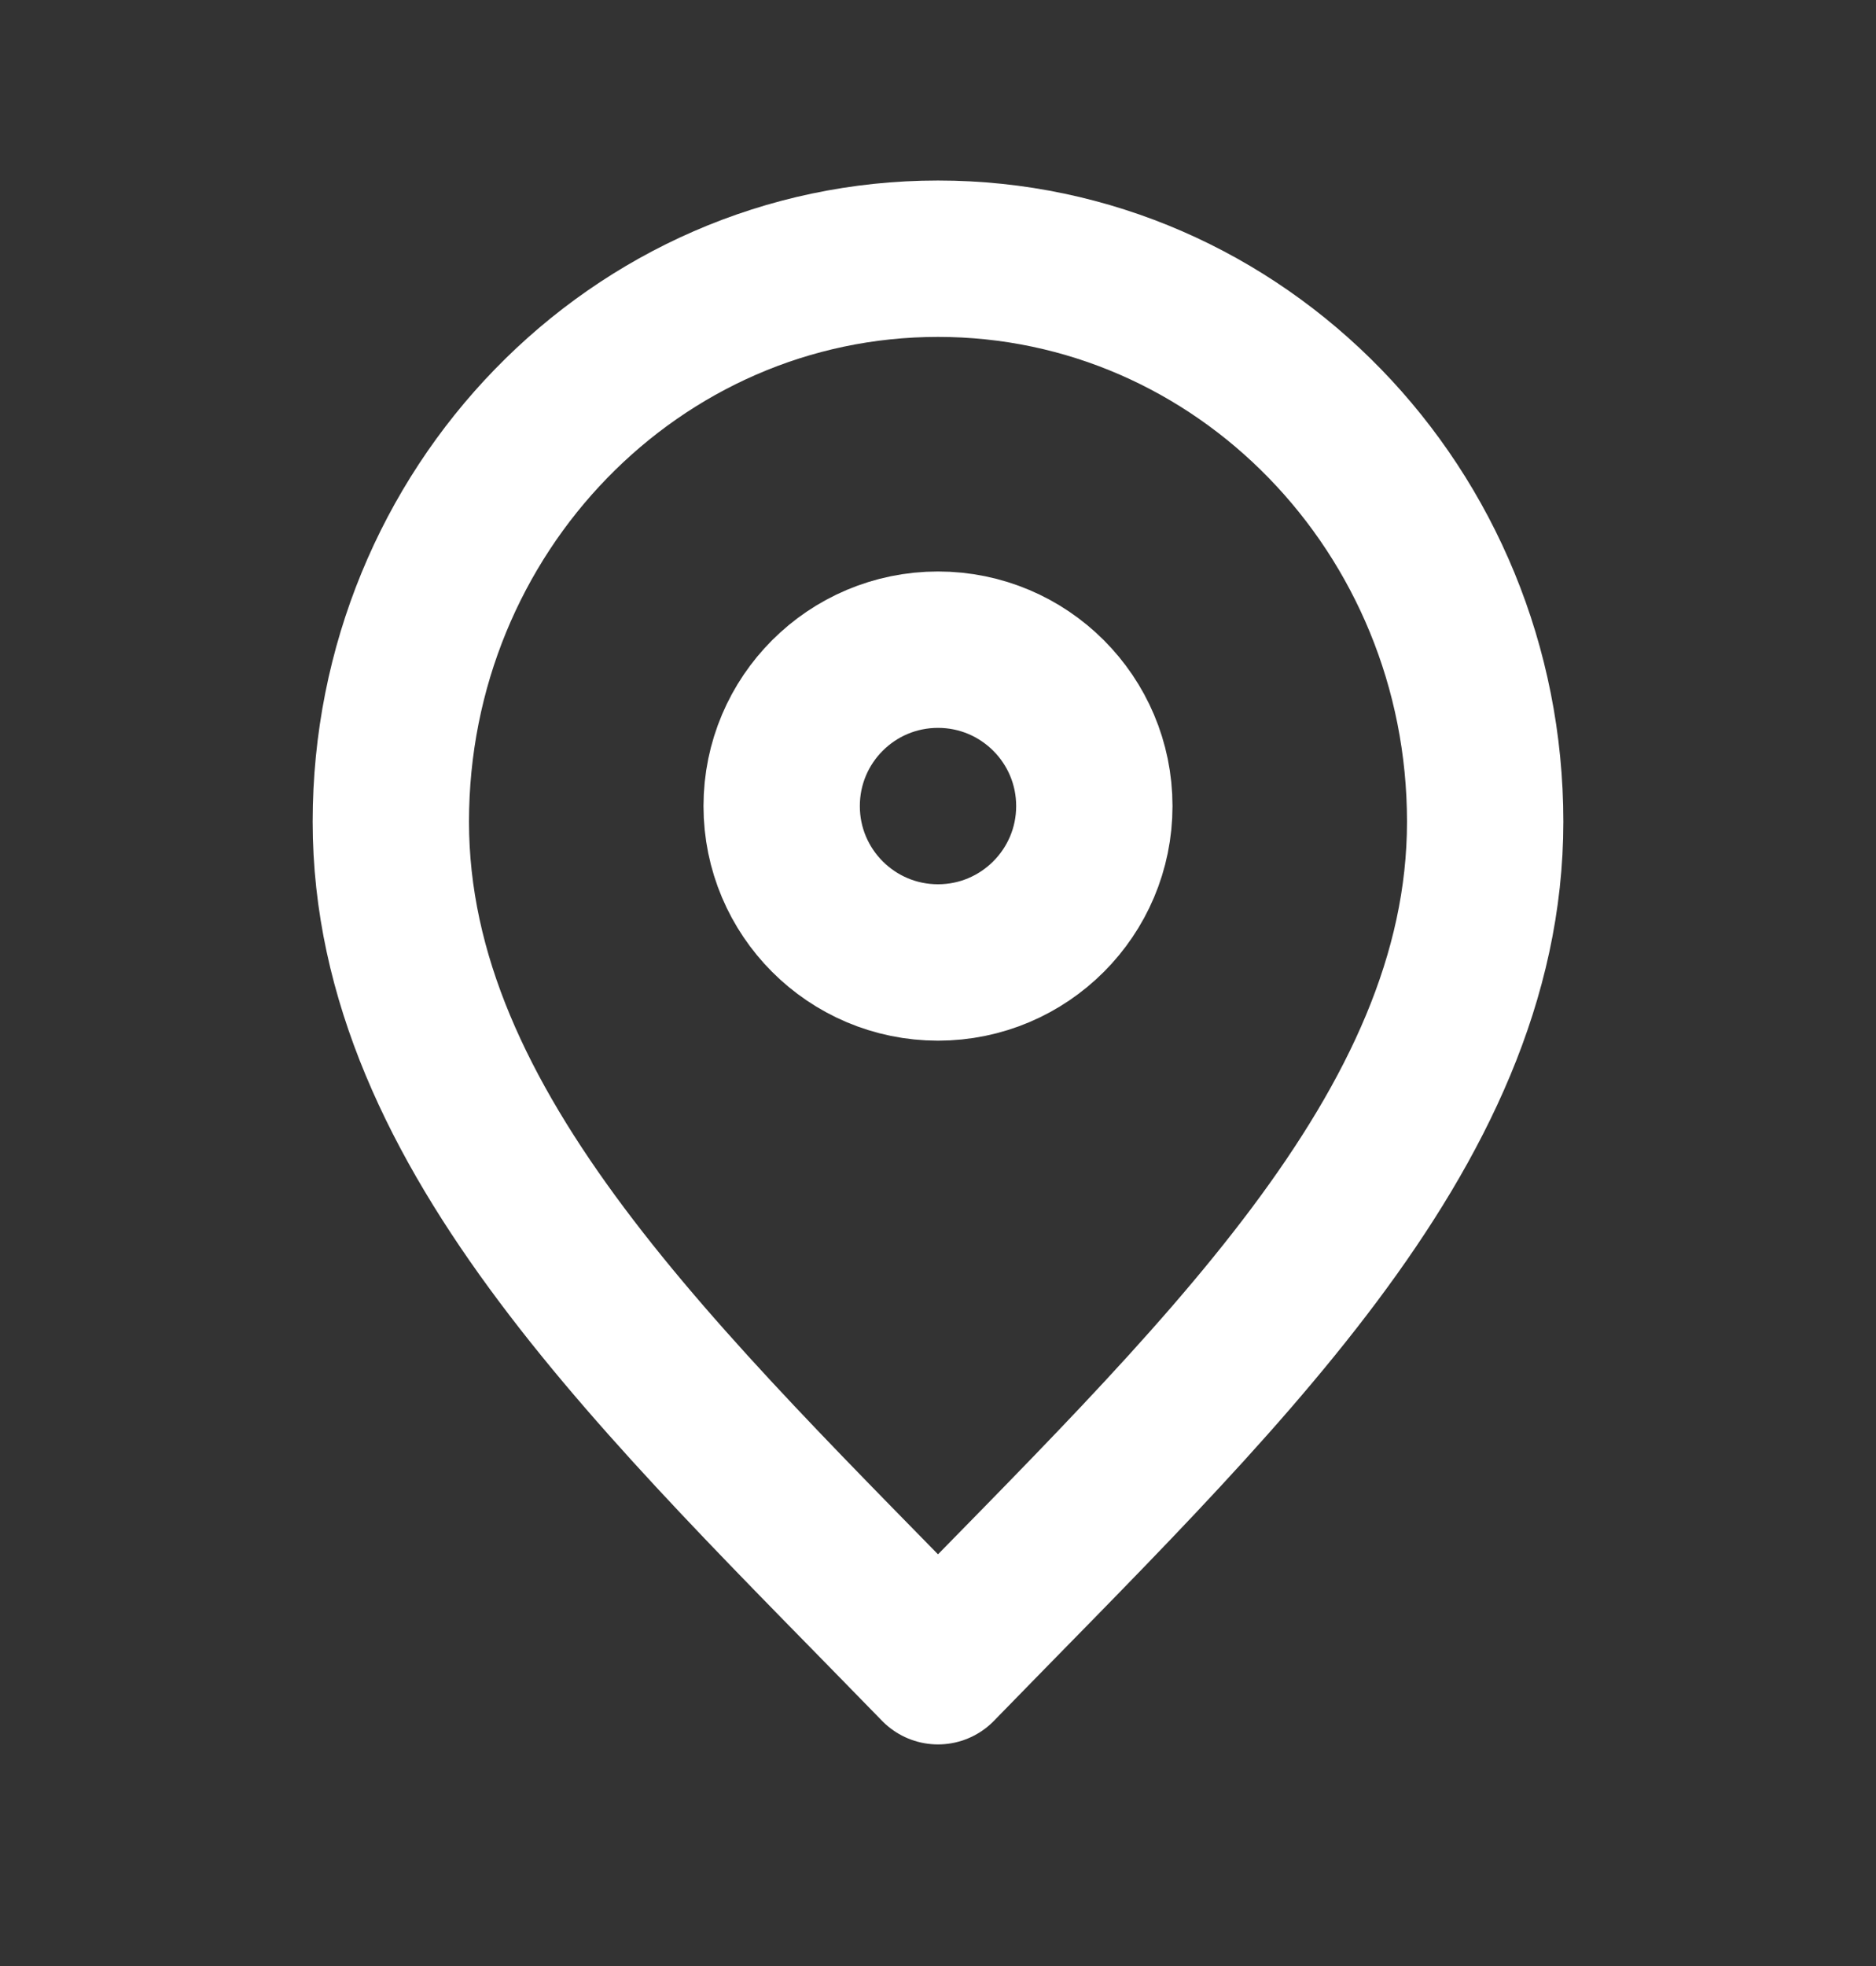 <svg xmlns="http://www.w3.org/2000/svg" width="21" height="22" viewBox="0 0 21 22" fill="none">
  <rect x="0" y="0" width="21" height="22" fill="#333333" stroke="none"/>
  <path d="M10.5 18.645C13.562 15.495 16.625 12.674 16.625 9.195C16.625 5.715 13.883 2.895 10.5 2.895C7.117 2.895 4.375 5.715 4.375 9.195C4.375 12.674 7.438 15.495 10.5 18.645Z" stroke="white" stroke-width="1.75" stroke-linecap="round" stroke-linejoin="round"/>
  <path d="M10.5 10.77C11.466 10.77 12.25 9.986 12.25 9.02C12.25 8.053 11.466 7.27 10.5 7.27C9.533 7.27 8.75 8.053 8.75 9.02C8.75 9.986 9.533 10.77 10.5 10.77Z" stroke="white" stroke-width="1.75" stroke-linecap="round" stroke-linejoin="round"/>
</svg>